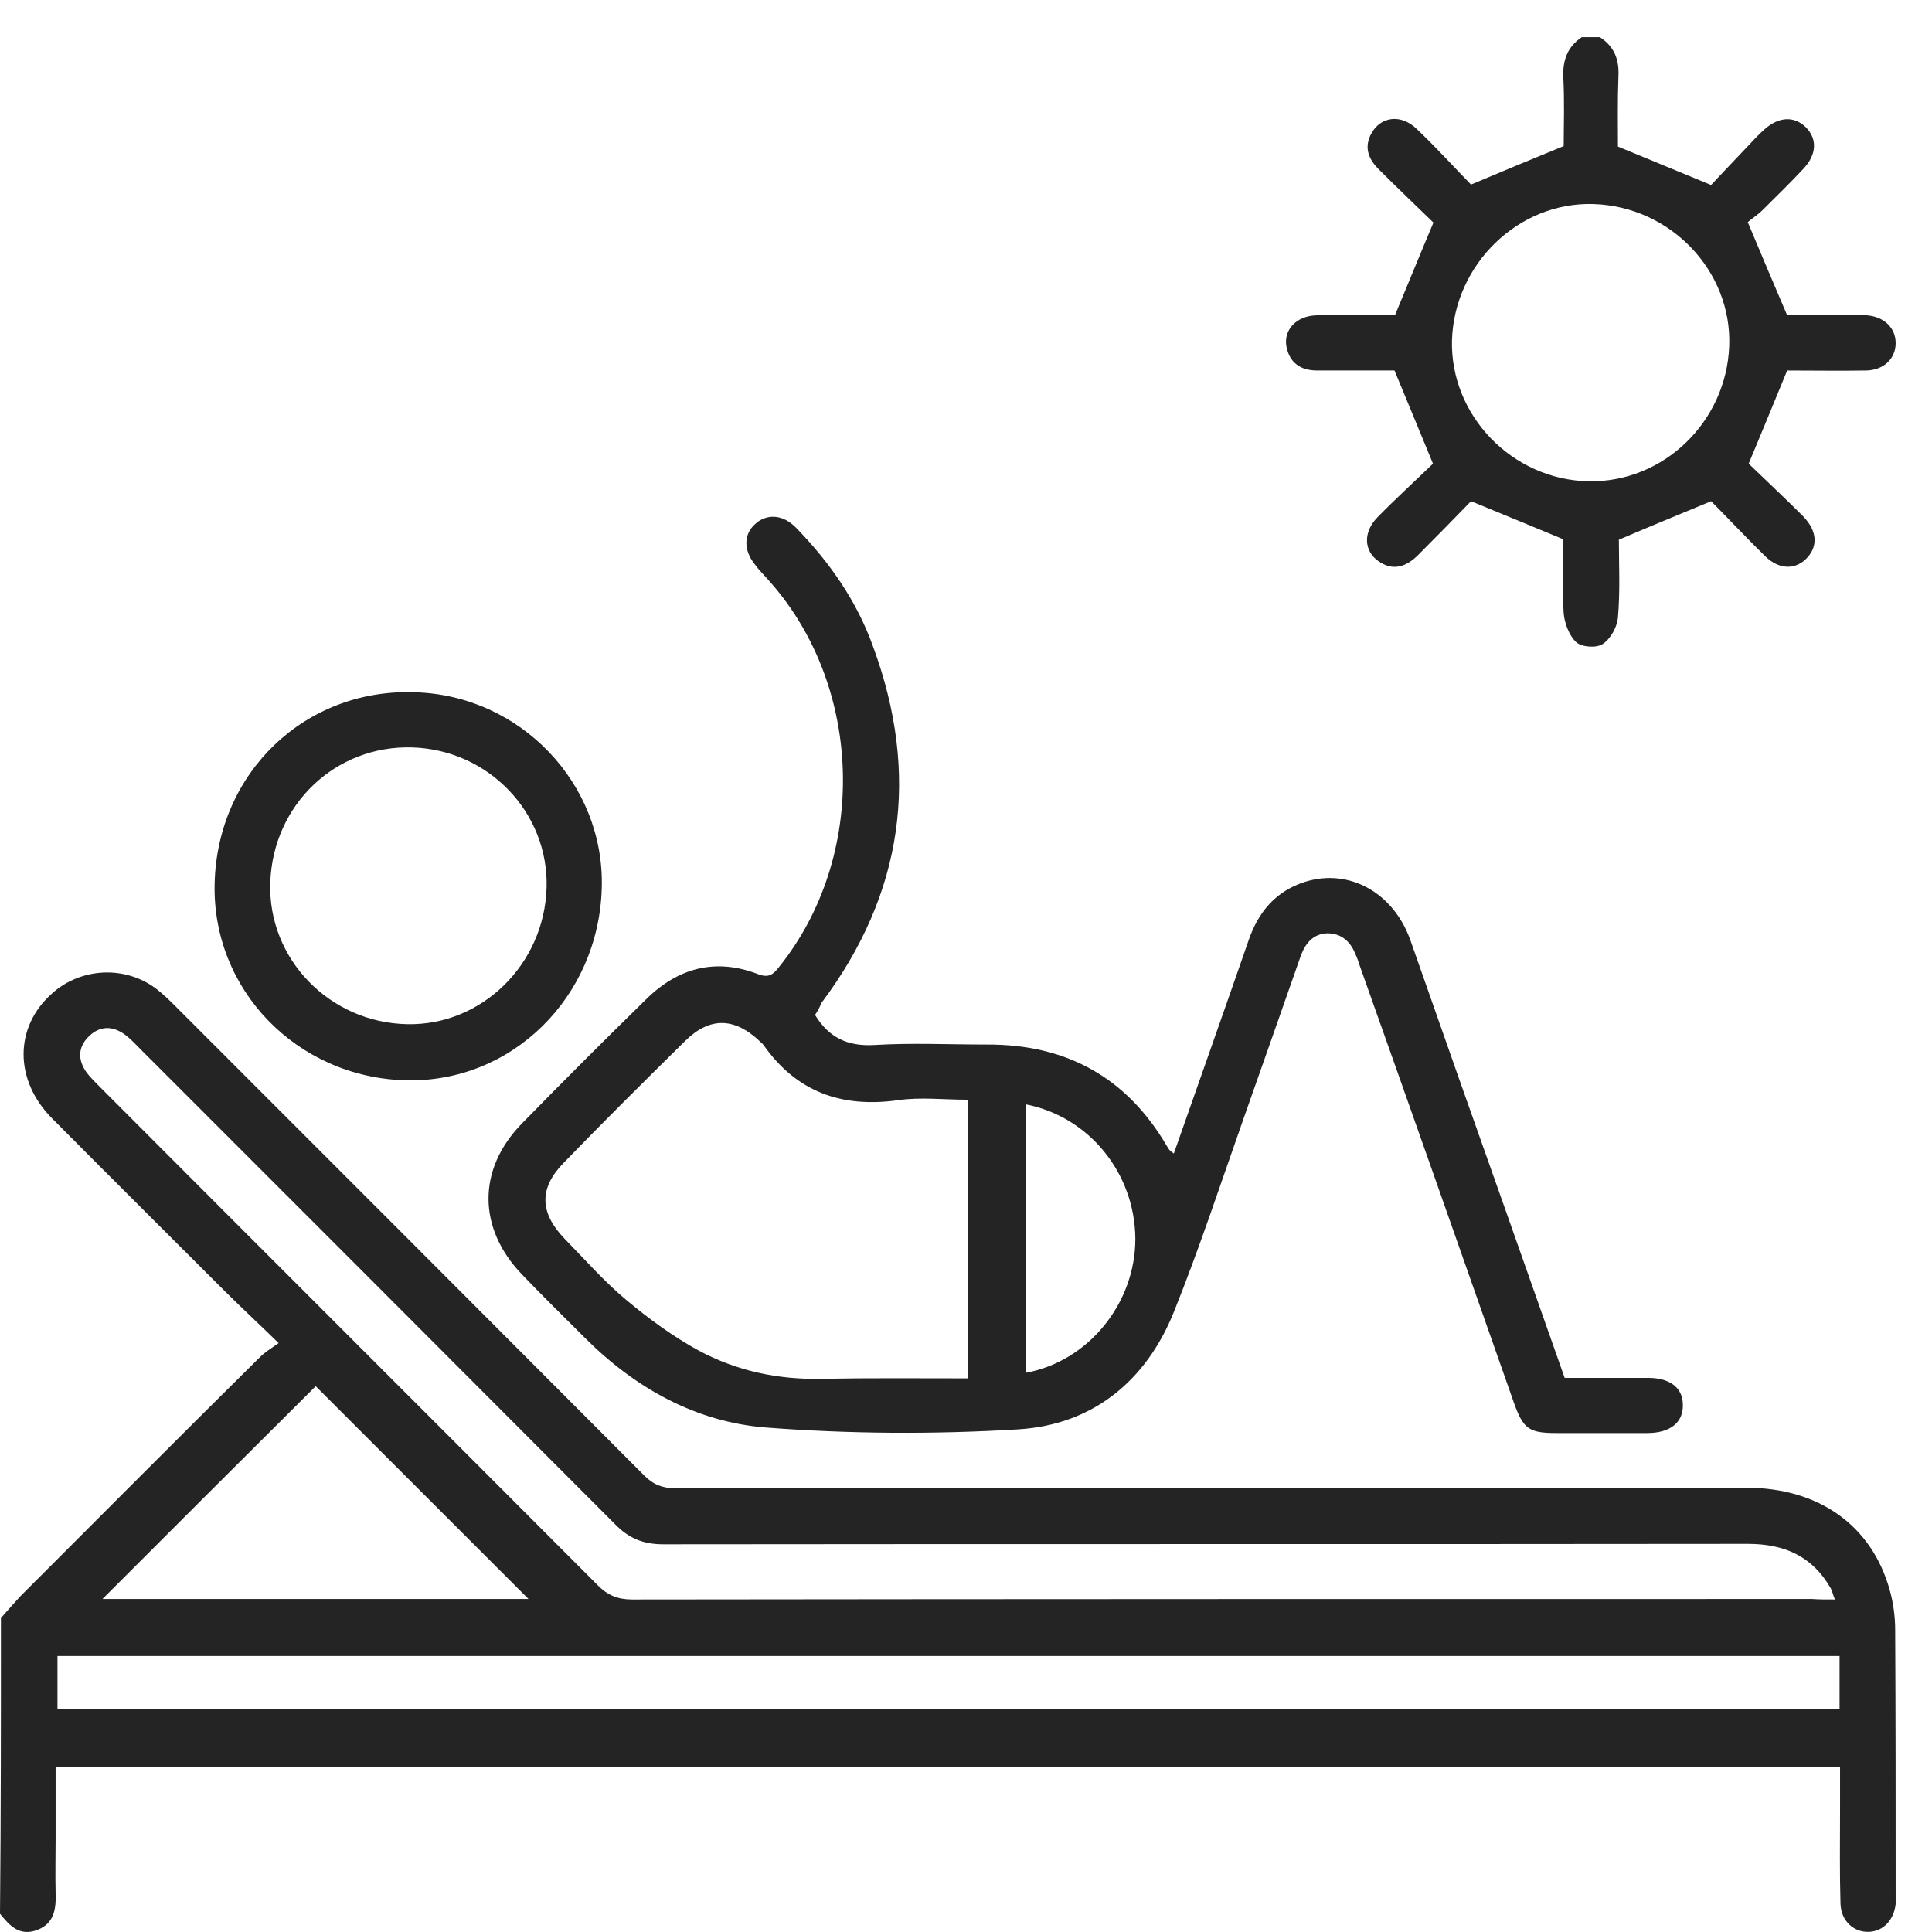 <svg width="52" height="52" viewBox="0 0 52 52" fill="none" xmlns="http://www.w3.org/2000/svg">
<path d="M0.025 43.549C0.2 43.349 0.374 43.15 0.549 42.962C2.695 40.816 4.841 38.658 7 36.524C7.125 36.399 7.287 36.299 7.499 36.15C6.95 35.613 6.476 35.176 6.014 34.715C4.48 33.18 2.932 31.645 1.398 30.098C0.374 29.062 0.387 27.64 1.398 26.741C2.171 26.043 3.357 25.98 4.193 26.604C4.392 26.754 4.567 26.928 4.742 27.103C8.947 31.308 13.152 35.513 17.344 39.718C17.581 39.955 17.818 40.055 18.168 40.055C27.776 40.043 37.396 40.043 47.004 40.043C48.951 40.043 50.373 41.053 50.86 42.788C50.959 43.137 51.009 43.511 51.009 43.873C51.022 46.269 51.022 48.652 51.022 51.048C51.022 51.111 51.022 51.185 51.022 51.248C50.972 51.684 50.685 51.984 50.298 51.996C49.886 52.009 49.55 51.697 49.537 51.235C49.512 50.399 49.525 49.576 49.525 48.74C49.525 48.353 49.525 47.979 49.525 47.554C33.528 47.554 17.556 47.554 1.497 47.554C1.497 48.178 1.497 48.815 1.497 49.463C1.497 49.963 1.485 50.462 1.497 50.961C1.51 51.385 1.46 51.772 0.998 51.947C0.524 52.121 0.262 51.834 0 51.51C0.025 48.864 0.025 46.207 0.025 43.549ZM49.387 43.05C49.325 42.9 49.312 42.813 49.275 42.75C48.776 41.877 48.015 41.553 47.041 41.553C37.309 41.565 27.588 41.553 17.856 41.565C17.307 41.565 16.92 41.403 16.546 41.016C12.291 36.748 8.023 32.481 3.768 28.226C3.644 28.101 3.519 27.964 3.369 27.852C3.032 27.602 2.683 27.602 2.383 27.902C2.084 28.201 2.096 28.551 2.346 28.887C2.446 29.012 2.57 29.137 2.683 29.249C7.15 33.729 11.629 38.196 16.096 42.675C16.358 42.938 16.633 43.05 17.007 43.05C27.601 43.037 38.195 43.037 48.776 43.037C48.951 43.05 49.125 43.05 49.387 43.05ZM1.547 46.007C17.569 46.007 33.541 46.007 49.512 46.007C49.512 45.495 49.512 45.034 49.512 44.572C33.503 44.572 17.544 44.572 1.547 44.572C1.547 45.059 1.547 45.52 1.547 46.007ZM14.225 43.037C12.278 41.091 10.357 39.169 8.497 37.31C6.588 39.207 4.667 41.128 2.758 43.037C6.538 43.037 10.382 43.037 14.225 43.037Z" fill="#242424"/>
<path d="M43.061 1C43.447 1.25 43.585 1.599 43.56 2.061C43.535 2.709 43.547 3.358 43.547 3.945C44.371 4.282 45.145 4.606 46.055 4.98C46.342 4.668 46.729 4.269 47.116 3.857C47.241 3.72 47.365 3.595 47.503 3.471C47.89 3.134 48.301 3.121 48.613 3.433C48.913 3.745 48.9 4.157 48.538 4.544C48.189 4.918 47.815 5.28 47.453 5.642C47.316 5.779 47.141 5.891 47.041 5.979C47.403 6.84 47.727 7.613 48.102 8.487C48.526 8.487 49.087 8.487 49.649 8.487C49.849 8.487 50.048 8.474 50.248 8.487C50.71 8.524 51.022 8.824 51.022 9.235C51.022 9.647 50.71 9.959 50.235 9.972C49.512 9.984 48.776 9.972 48.102 9.972C47.765 10.795 47.44 11.581 47.066 12.48C47.503 12.904 48.027 13.39 48.526 13.89C48.9 14.276 48.938 14.676 48.651 15C48.351 15.337 47.902 15.35 47.515 14.975C47.004 14.476 46.517 13.952 46.055 13.49C45.207 13.84 44.421 14.164 43.572 14.526C43.572 15.162 43.61 15.899 43.547 16.622C43.522 16.884 43.348 17.196 43.136 17.334C42.973 17.446 42.574 17.421 42.424 17.284C42.237 17.109 42.112 16.785 42.087 16.51C42.038 15.824 42.075 15.125 42.075 14.514C41.226 14.164 40.453 13.84 39.592 13.49C39.168 13.927 38.669 14.439 38.169 14.938C37.857 15.25 37.496 15.387 37.096 15.1C36.709 14.825 36.684 14.326 37.071 13.927C37.583 13.403 38.12 12.916 38.569 12.48C38.207 11.594 37.882 10.82 37.533 9.972C36.897 9.972 36.173 9.972 35.449 9.972C35.013 9.972 34.713 9.772 34.626 9.335C34.538 8.886 34.888 8.499 35.437 8.487C36.16 8.474 36.897 8.487 37.545 8.487C37.895 7.651 38.207 6.877 38.581 5.991C38.157 5.579 37.633 5.08 37.134 4.581C36.847 4.307 36.697 3.982 36.909 3.595C37.159 3.134 37.708 3.059 38.132 3.471C38.656 3.97 39.143 4.506 39.592 4.968C40.453 4.606 41.226 4.282 42.087 3.932C42.087 3.371 42.112 2.722 42.075 2.061C42.062 1.599 42.2 1.25 42.574 1C42.736 1 42.898 1 43.061 1ZM39.08 9.161C39.03 11.182 40.702 12.916 42.761 12.954C44.77 12.991 46.467 11.357 46.542 9.31C46.617 7.289 44.957 5.554 42.886 5.492C40.877 5.43 39.143 7.102 39.08 9.161Z" fill="#242424"/>
<path d="M21.936 27.316C22.31 27.927 22.809 28.164 23.521 28.127C24.531 28.065 25.542 28.114 26.553 28.114C28.686 28.102 30.321 28.988 31.407 30.847C31.432 30.884 31.457 30.934 31.494 30.972C31.519 30.997 31.544 31.009 31.594 31.047C32.268 29.125 32.941 27.229 33.603 25.319C33.865 24.546 34.339 23.984 35.125 23.735C36.323 23.36 37.521 24.034 37.97 25.332C38.831 27.79 39.692 30.236 40.565 32.694C41.077 34.141 41.589 35.601 42.113 37.086C42.874 37.086 43.623 37.086 44.359 37.086C44.958 37.086 45.294 37.361 45.294 37.81C45.307 38.284 44.958 38.571 44.334 38.571C43.523 38.571 42.712 38.571 41.888 38.571C41.152 38.571 41.002 38.459 40.753 37.772C39.367 33.829 37.983 29.886 36.585 25.956C36.56 25.881 36.535 25.794 36.498 25.719C36.36 25.357 36.123 25.12 35.724 25.12C35.35 25.132 35.138 25.382 35.013 25.719C34.501 27.191 33.977 28.663 33.465 30.123C32.854 31.858 32.28 33.605 31.594 35.314C30.845 37.173 29.41 38.346 27.414 38.471C25.155 38.608 22.859 38.596 20.601 38.421C18.729 38.271 17.095 37.361 15.747 36.013C15.185 35.451 14.611 34.89 14.062 34.316C12.852 33.068 12.84 31.471 14.05 30.236C15.148 29.113 16.271 27.99 17.394 26.892C18.255 26.043 19.266 25.781 20.401 26.218C20.688 26.33 20.813 26.23 20.975 26.018C23.346 23.061 23.246 18.532 20.738 15.674C20.601 15.512 20.439 15.362 20.314 15.187C20.014 14.813 20.014 14.389 20.314 14.114C20.626 13.815 21.075 13.84 21.424 14.202C22.323 15.125 23.059 16.173 23.496 17.396C24.768 20.84 24.319 24.047 22.111 26.991C22.061 27.116 21.998 27.229 21.936 27.316ZM26.054 29.599C25.392 29.599 24.768 29.524 24.169 29.612C22.647 29.824 21.437 29.387 20.551 28.127C20.526 28.09 20.476 28.052 20.451 28.027C19.765 27.378 19.104 27.366 18.442 28.015C17.344 29.1 16.246 30.186 15.173 31.296C14.499 31.983 14.524 32.644 15.198 33.343C15.747 33.904 16.259 34.491 16.858 34.99C17.469 35.501 18.118 35.975 18.804 36.35C19.827 36.899 20.938 37.136 22.111 37.111C23.421 37.086 24.718 37.099 26.054 37.099C26.054 34.566 26.054 32.12 26.054 29.599ZM27.613 29.724C27.613 32.157 27.613 34.541 27.613 36.949C29.298 36.637 30.558 35.077 30.558 33.343C30.546 31.583 29.323 30.061 27.613 29.724Z" fill="#242424"/>
<path d="M16.196 23.91C16.109 26.855 13.763 29.151 10.918 29.076C7.998 29.001 5.702 26.643 5.777 23.773C5.852 20.791 8.21 18.532 11.155 18.632C14.013 18.707 16.284 21.103 16.196 23.91ZM14.711 23.898C14.774 21.876 13.152 20.179 11.093 20.117C9.034 20.055 7.349 21.652 7.275 23.748C7.2 25.807 8.872 27.529 10.968 27.566C12.964 27.604 14.649 25.957 14.711 23.898Z" fill="#242424"/>
</svg>
